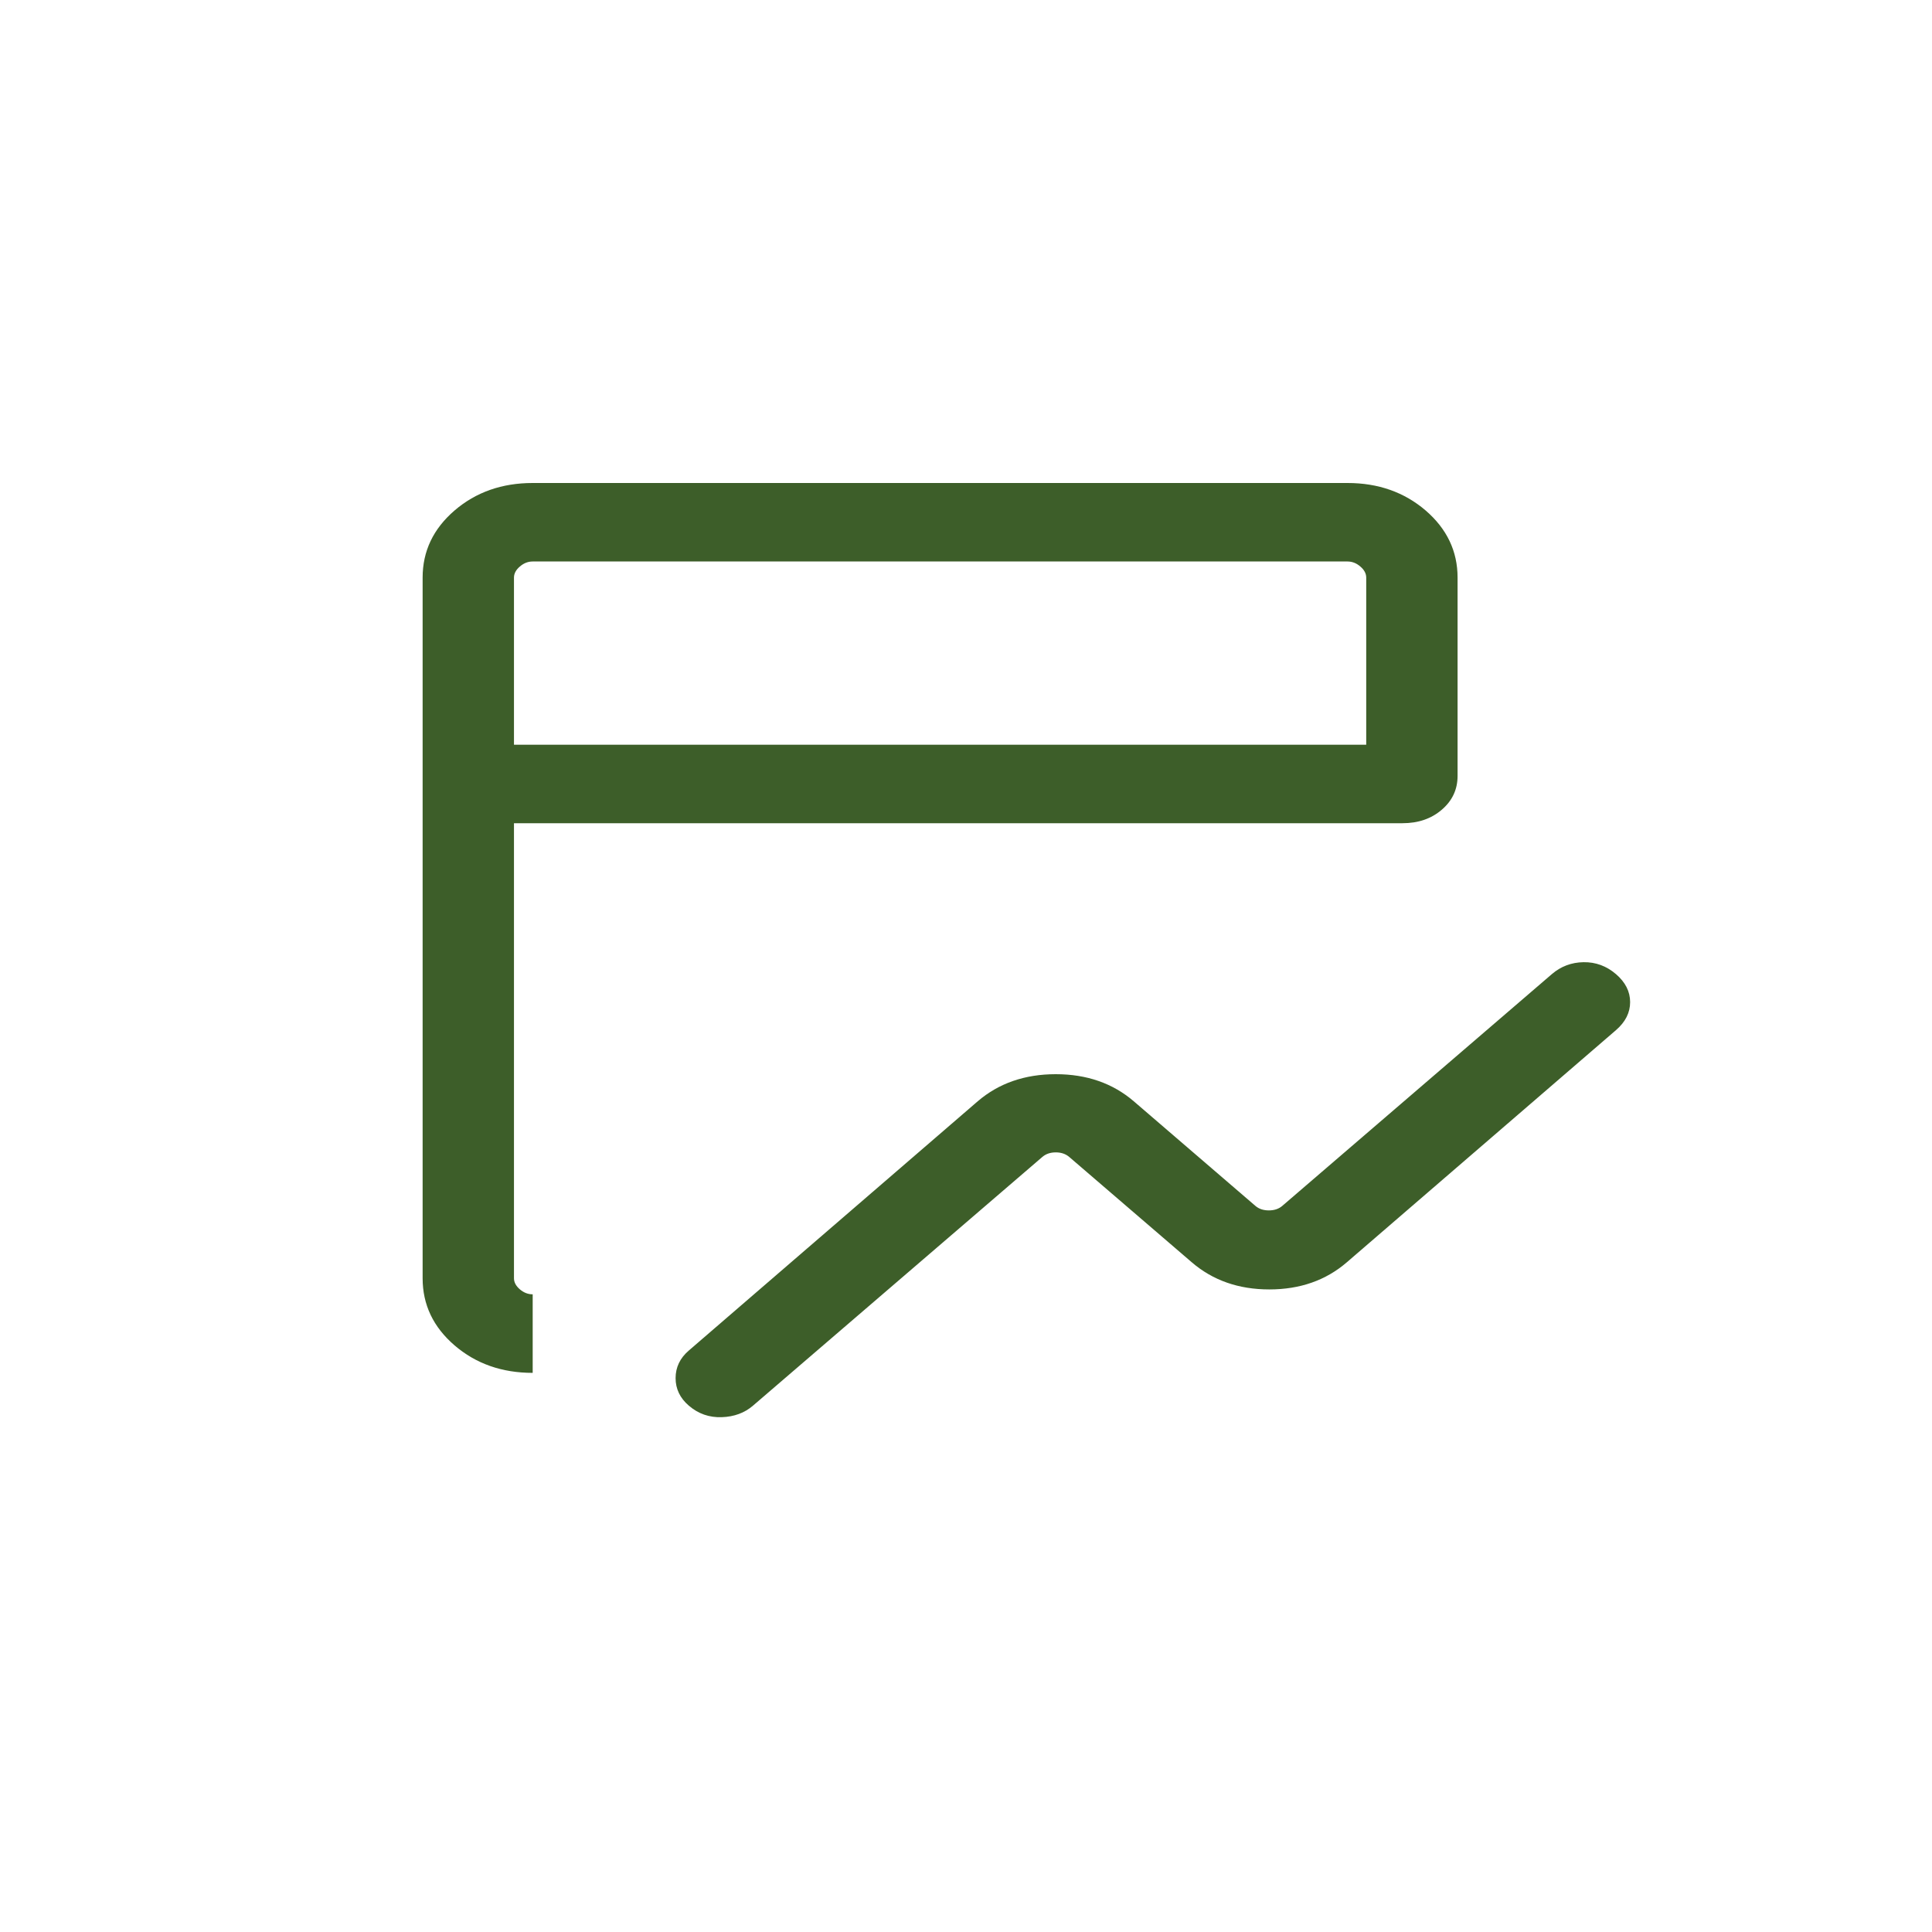 <svg width="32" height="32" viewBox="0 0 32 32" fill="none" xmlns="http://www.w3.org/2000/svg">
<path d="M11.409 23.282C11.263 23.157 11.19 23.004 11.19 22.826C11.19 22.647 11.263 22.494 11.409 22.369L16.195 18.24C16.543 17.942 16.974 17.792 17.487 17.792C18 17.792 18.43 17.942 18.778 18.24L20.793 19.973C20.851 20.023 20.925 20.048 21.016 20.048C21.107 20.048 21.181 20.023 21.239 19.973L25.703 16.135C25.853 16.006 26.028 15.94 26.229 15.937C26.43 15.934 26.609 16 26.766 16.135C26.922 16.269 27 16.424 27 16.598C27 16.773 26.922 16.927 26.766 17.062L22.307 20.908C21.96 21.207 21.532 21.357 21.024 21.357C20.516 21.357 20.088 21.207 19.74 20.908L17.71 19.163C17.652 19.113 17.577 19.087 17.487 19.087C17.396 19.087 17.322 19.113 17.264 19.163L12.472 23.282C12.333 23.402 12.16 23.466 11.954 23.473C11.747 23.48 11.566 23.417 11.409 23.282ZM8.823 22.739C8.313 22.739 7.882 22.587 7.529 22.284C7.176 21.98 7 21.61 7 21.172V9.567C7 9.129 7.176 8.759 7.529 8.455C7.882 8.152 8.313 8 8.823 8H22.319C22.828 8 23.259 8.152 23.613 8.455C23.965 8.759 24.142 9.129 24.142 9.567V12.852C24.142 13.075 24.055 13.262 23.881 13.411C23.707 13.561 23.49 13.635 23.23 13.635H8.513V21.172C8.513 21.238 8.545 21.299 8.61 21.355C8.674 21.41 8.745 21.438 8.823 21.438V22.739ZM8.513 12.335H22.629V9.567C22.629 9.501 22.597 9.439 22.532 9.384C22.468 9.328 22.397 9.3 22.319 9.3H8.823C8.745 9.3 8.674 9.328 8.61 9.384C8.545 9.439 8.513 9.501 8.513 9.567V12.335Z" fill="#3D5E29"/>
</svg>
